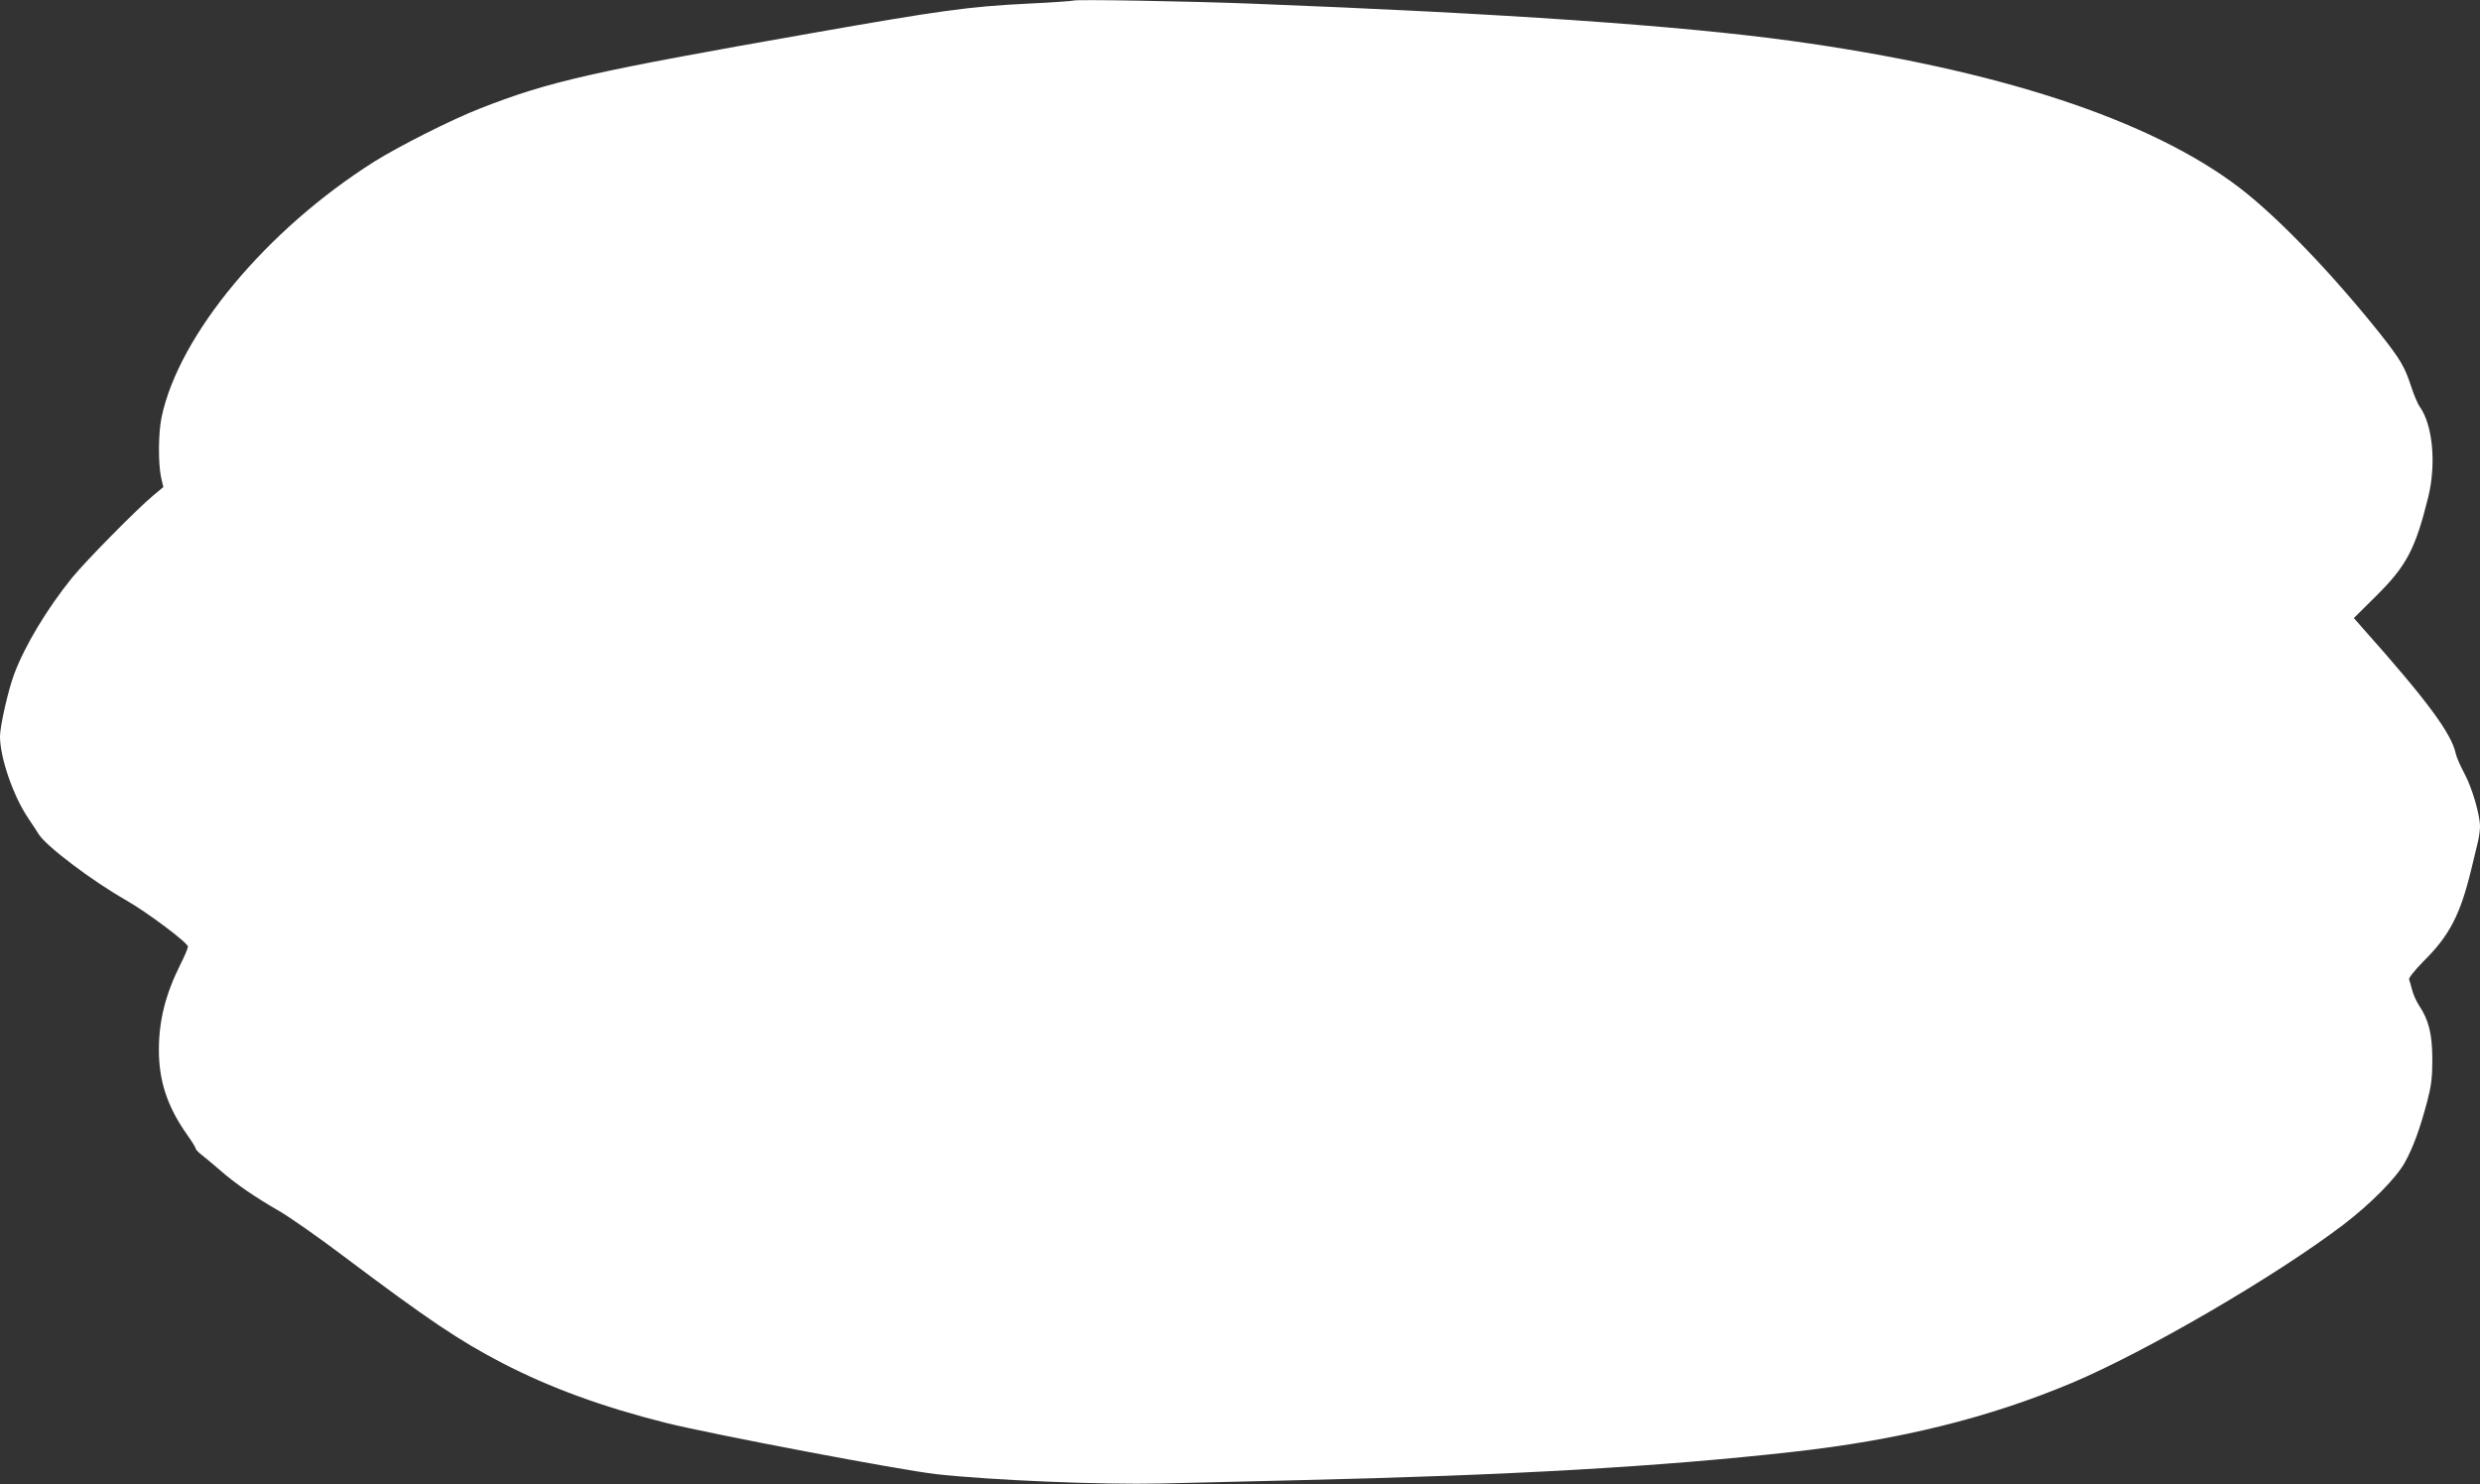 <?xml version="1.0" standalone="no"?>
<!DOCTYPE svg PUBLIC "-//W3C//DTD SVG 20010904//EN"
 "http://www.w3.org/TR/2001/REC-SVG-20010904/DTD/svg10.dtd">
<svg version="1.0" xmlns="http://www.w3.org/2000/svg"
 width="1280pt" height="766pt" viewBox="0 0 1280 766"
 preserveAspectRatio="xMidYMid meet">
<rect x="0" y="0" width="1280" height="766" fill="#333333" stroke="none"/>
<g transform="translate(0,766) scale(0.1,-0.1)"
fill="#ffffff" stroke="none">
<path d="M5540 7657 c-3 -2 -111 -10 -240 -16 -300 -15 -445 -35 -1110 -152
-1145 -201 -1359 -250 -1715 -390 -146 -57 -415 -193 -543 -273 -556 -351
-1008 -893 -1098 -1319 -17 -82 -18 -236 -3 -309 l12 -52 -54 -45 c-83 -69
-347 -337 -417 -423 -128 -158 -243 -349 -298 -495 -31 -81 -74 -271 -74 -324
0 -110 69 -310 147 -424 21 -31 45 -68 53 -81 39 -62 273 -239 450 -340 109
-62 320 -220 320 -240 0 -8 -17 -49 -39 -92 -77 -154 -111 -290 -111 -441 0
-161 44 -294 146 -438 24 -34 44 -66 44 -71 0 -5 16 -22 35 -36 19 -15 61 -50
92 -77 77 -68 187 -143 303 -209 52 -30 203 -135 335 -235 435 -327 597 -436
819 -551 245 -127 520 -227 843 -308 232 -58 1215 -245 1398 -265 281 -31 851
-55 1157 -48 150 4 467 11 703 17 1094 25 1878 70 2555 146 551 61 1012 175
1443 356 382 161 1051 550 1402 817 139 106 273 241 317 321 43 77 78 174 115
313 22 84 27 123 27 222 -1 129 -18 200 -69 276 -13 20 -29 55 -35 78 -6 23
-13 48 -16 56 -3 7 29 47 75 94 134 133 189 239 246 474 13 56 29 121 35 145
5 23 10 57 10 76 0 61 -41 200 -79 271 -21 39 -42 86 -46 105 -22 104 -148
275 -484 652 l-42 48 118 117 c154 153 200 241 266 508 42 172 23 372 -44 466
-11 15 -31 63 -45 106 -32 99 -56 139 -156 266 -251 315 -530 605 -728 757
-463 354 -1254 613 -2315 759 -574 79 -1492 142 -2780 192 -334 13 -918 23
-925 16z"/>
</g>
</svg>
